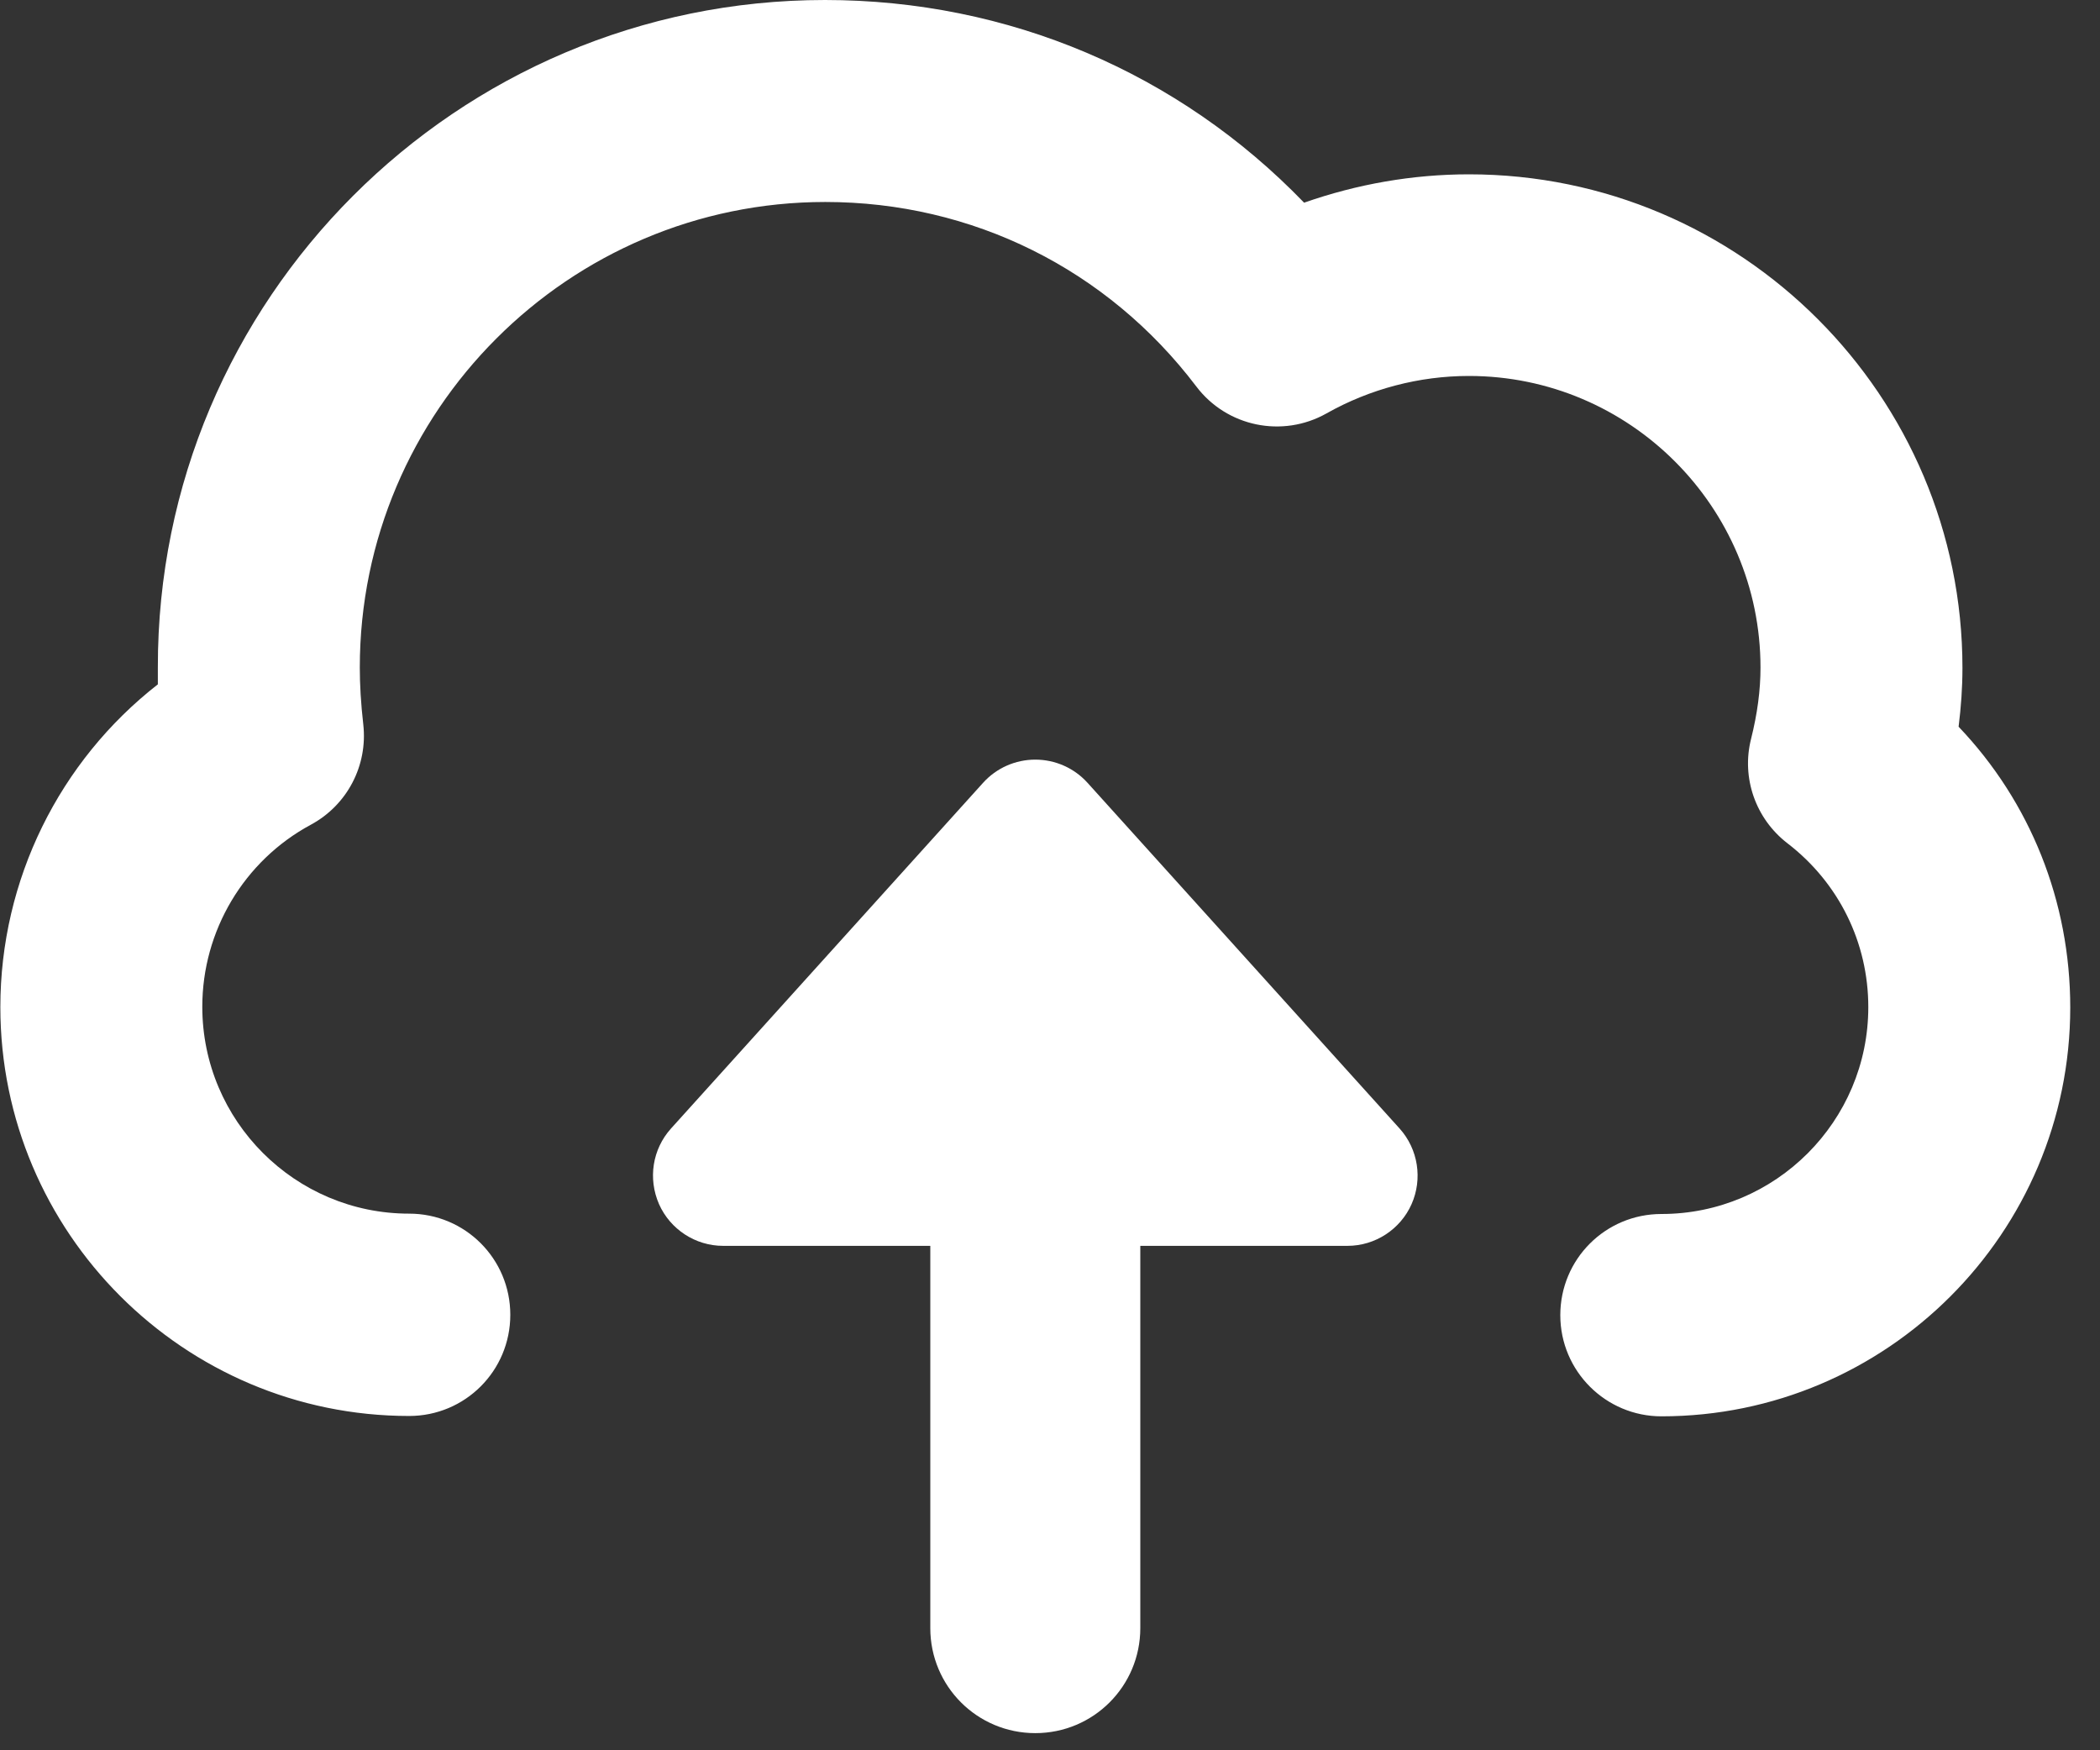 <svg width="60" height="50" viewBox="0 0 60 50" fill="none" xmlns="http://www.w3.org/2000/svg">
<rect x="0" y="0" width="60" height="50" fill="#333333" stroke="none"/>
<g clip-path="url(#clip0_79_212)">
<path d="M47.47 40.46C45.88 40.46 44.58 39.17 44.58 37.57C44.58 35.97 45.87 34.68 47.47 34.68C50.73 34.68 53.38 32.03 53.38 28.77C53.38 26.93 52.54 25.22 51.07 24.09C50.16 23.39 49.75 22.22 50.03 21.11C50.21 20.39 50.3 19.72 50.3 19.07C50.3 14.48 46.56 10.74 41.97 10.74C40.55 10.74 39.14 11.11 37.9 11.81C36.64 12.52 35.05 12.19 34.18 11.04C31.64 7.69 27.78 5.77 23.58 5.77C16.25 5.77 10.28 11.74 10.28 19.07C10.28 19.55 10.31 20.09 10.38 20.7C10.51 21.87 9.92 23 8.88 23.56C6.97 24.59 5.78 26.59 5.78 28.76C5.78 32.02 8.43 34.67 11.69 34.67C13.29 34.67 14.58 35.96 14.58 37.56C14.58 39.16 13.29 40.45 11.69 40.45C5.25 40.45 0.01 35.21 0.01 28.77C0.01 25.13 1.7 21.74 4.51 19.55C4.51 19.39 4.51 19.23 4.51 19.07C4.49 8.56 13.05 0 23.57 0C28.81 0 33.68 2.08 37.26 5.79C38.77 5.26 40.36 4.98 41.97 4.98C49.75 4.98 56.07 11.31 56.07 19.08C56.07 19.64 56.03 20.2 55.96 20.76C58.01 22.91 59.15 25.75 59.15 28.78C59.15 35.22 53.91 40.46 47.47 40.46Z" fill="white"/>
<path d="M18.83 34.4C19.15 35.12 19.87 35.59 20.66 35.59H26.58V46.51C26.58 48.17 27.92 49.51 29.58 49.51C31.24 49.51 32.58 48.17 32.58 46.51V35.59H38.5C39.29 35.59 40.01 35.12 40.33 34.4C40.65 33.68 40.52 32.83 39.99 32.24L31.07 22.36C30.69 21.94 30.15 21.7 29.58 21.7C29.01 21.7 28.47 21.94 28.09 22.36L19.17 32.24C18.64 32.83 18.51 33.67 18.83 34.4Z" fill="white"/>
</g>
<defs>
<clipPath id="clip0_79_212">
<rect width="59.16" height="49.51" fill="white"/>
</clipPath>
</defs>
</svg>
